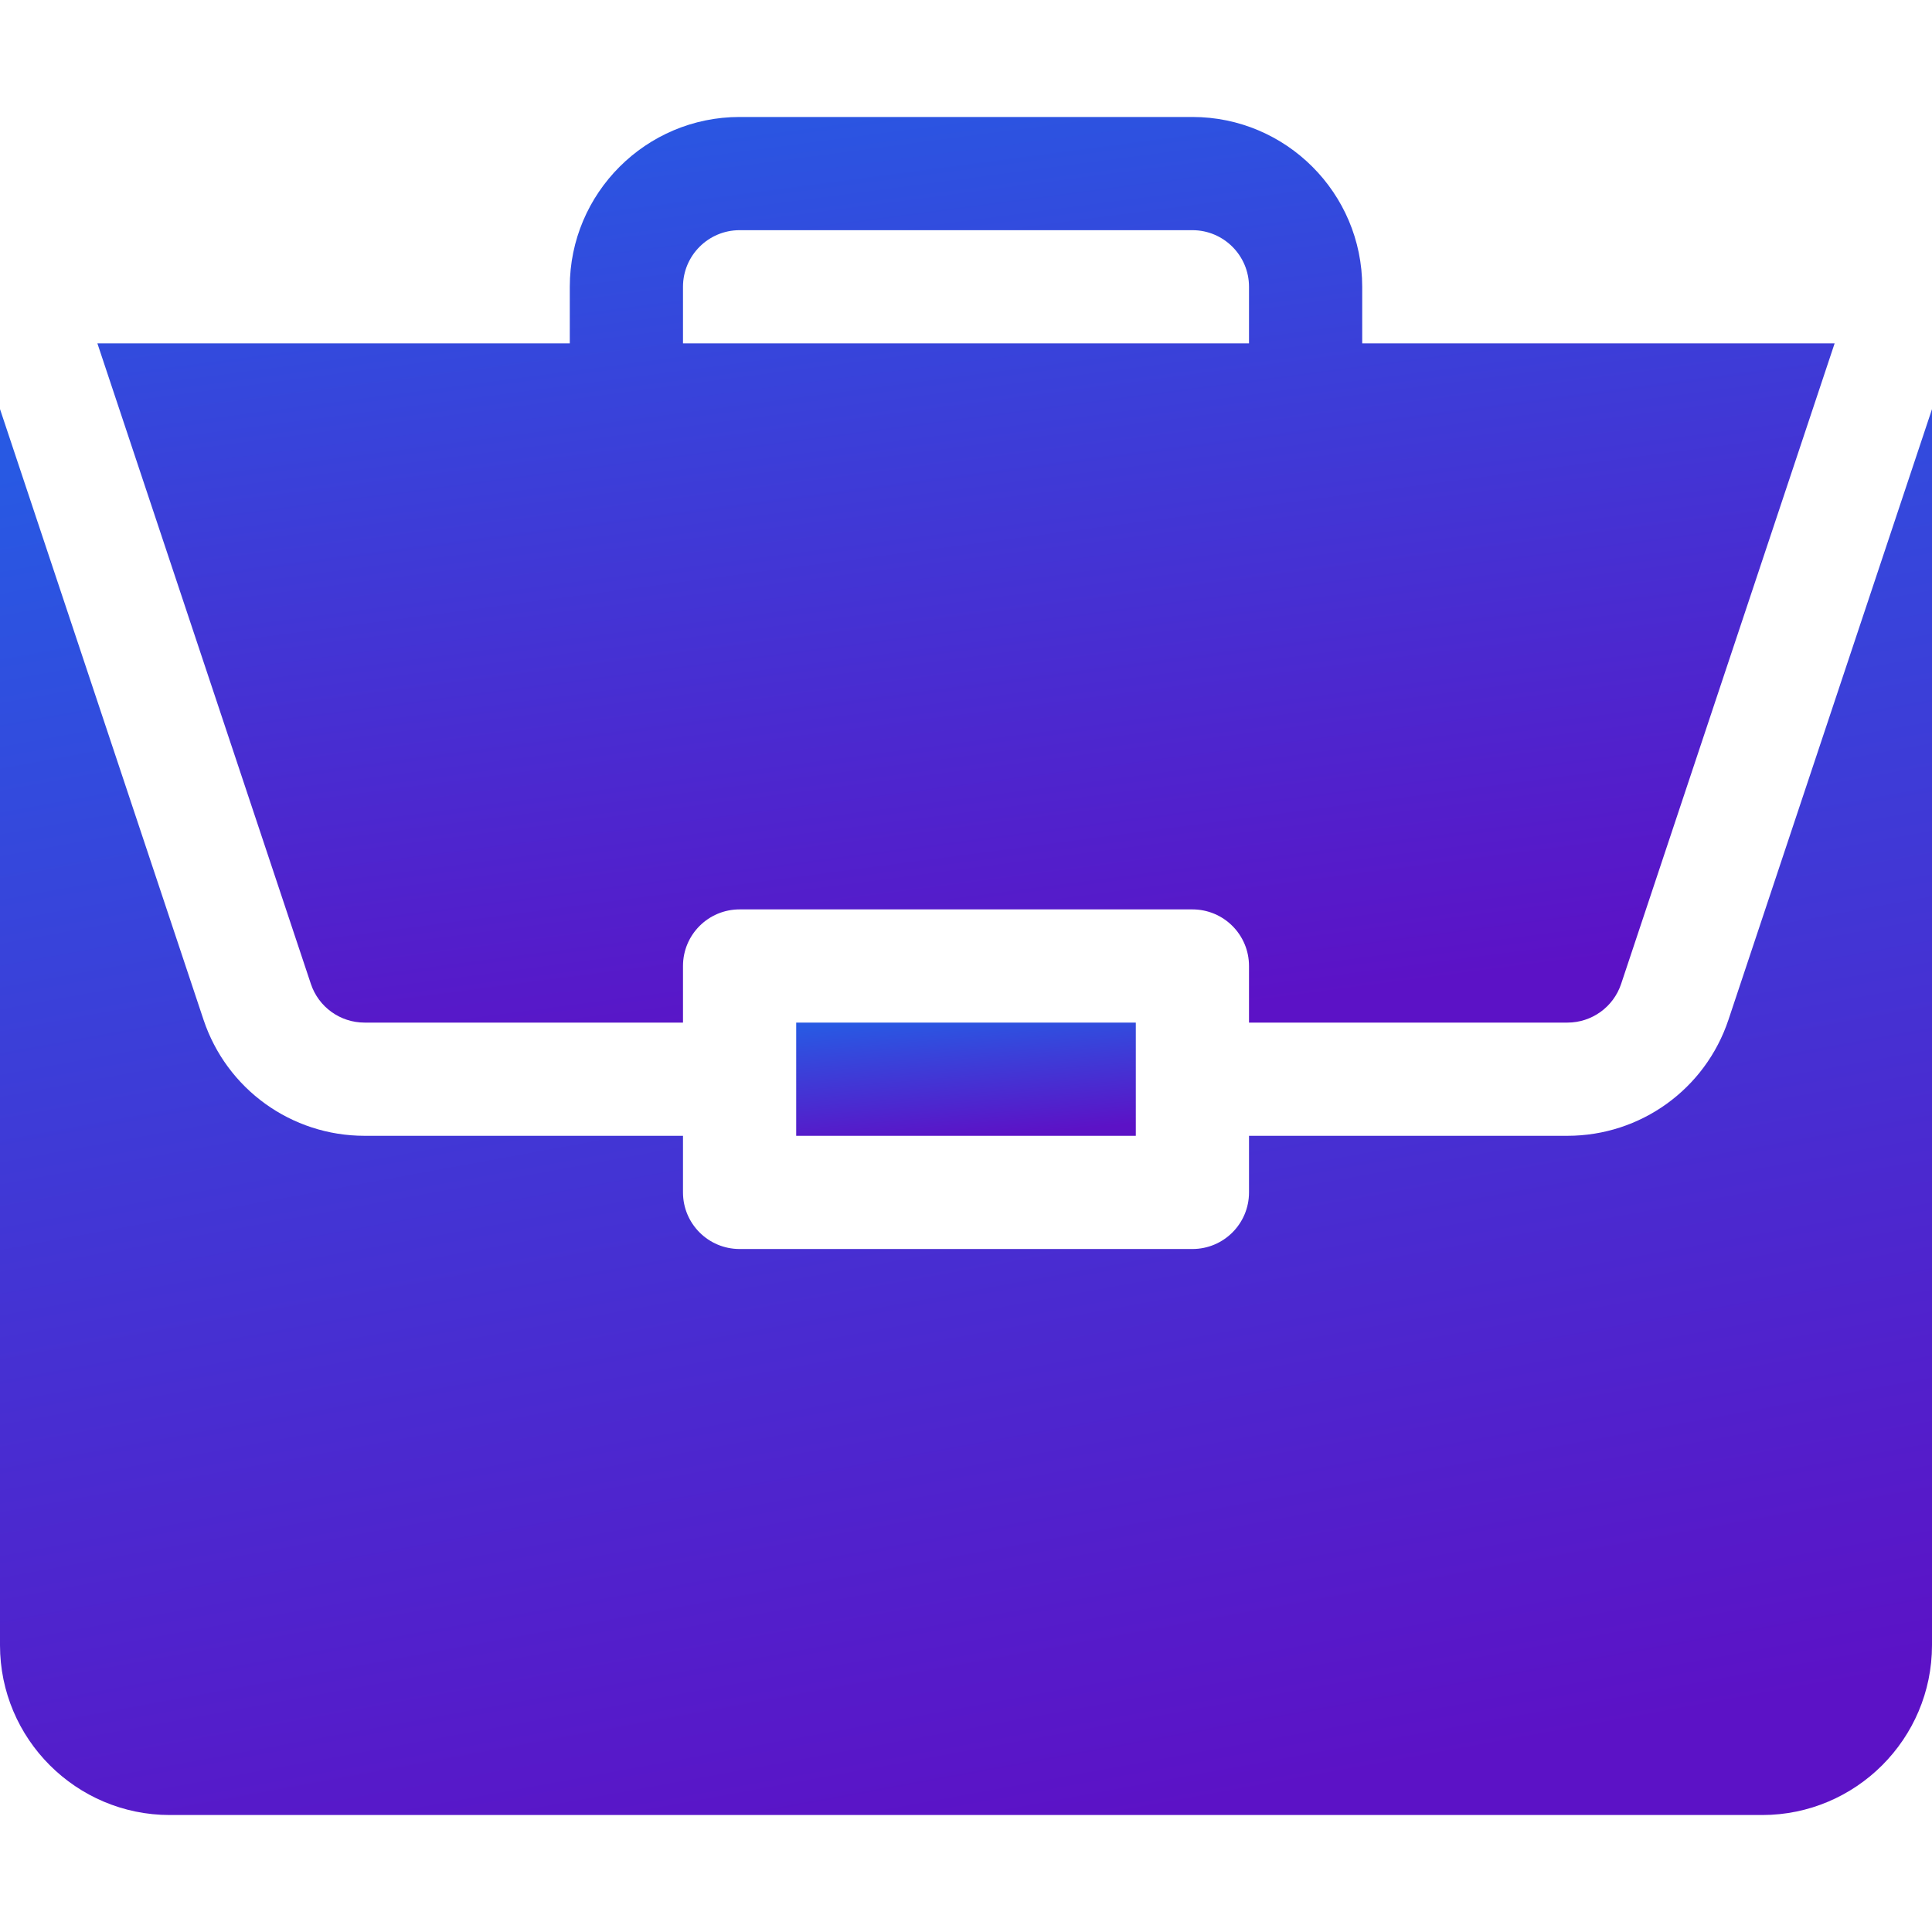 <?xml version="1.0" encoding="UTF-8"?> <svg xmlns="http://www.w3.org/2000/svg" width="512" height="512" viewBox="0 0 512 512" fill="none"><path d="M211 271H301V301H211V271Z" fill="url(#paint0_linear_156_73)"></path><path d="M415.379 301H331V316C331 324.289 324.289 331 316 331H196C187.711 331 181 324.289 181 316V301H96.621C77.227 301 60.074 288.637 53.934 270.238L0 108.41V436C0 460.812 20.188 481 45 481H467C491.812 481 512 460.812 512 436V108.422L458.062 270.238C451.926 288.637 434.773 301 415.379 301Z" fill="url(#paint1_linear_156_73)"></path><path d="M316 31H196C171.188 31 151 51.188 151 76V91H25.809L82.383 260.746C84.434 266.883 90.16 271 96.621 271H181V256C181 247.711 187.711 241 196 241H316C324.289 241 331 247.711 331 256V271H415.379C421.84 271 427.566 266.883 429.617 260.746L486.195 91H361V76C361 51.188 340.812 31 316 31ZM181 91V76C181 67.723 187.723 61 196 61H316C324.277 61 331 67.723 331 76V91H181Z" fill="url(#paint2_linear_156_73)"></path><defs><linearGradient id="paint0_linear_156_73" x1="234.579" y1="270.401" x2="237.338" y2="303.298" gradientUnits="userSpaceOnUse"><stop stop-color="#2859E3"></stop><stop offset="1" stop-color="#5C12C6"></stop></linearGradient><linearGradient id="paint1_linear_156_73" x1="134.139" y1="100.97" x2="207.022" y2="499.065" gradientUnits="userSpaceOnUse"><stop stop-color="#2859E3"></stop><stop offset="1" stop-color="#5C12C6"></stop></linearGradient><linearGradient id="paint2_linear_156_73" x1="146.425" y1="26.208" x2="180.595" y2="286.75" gradientUnits="userSpaceOnUse"><stop stop-color="#2859E3"></stop><stop offset="1" stop-color="#5C12C6"></stop></linearGradient></defs></svg> 